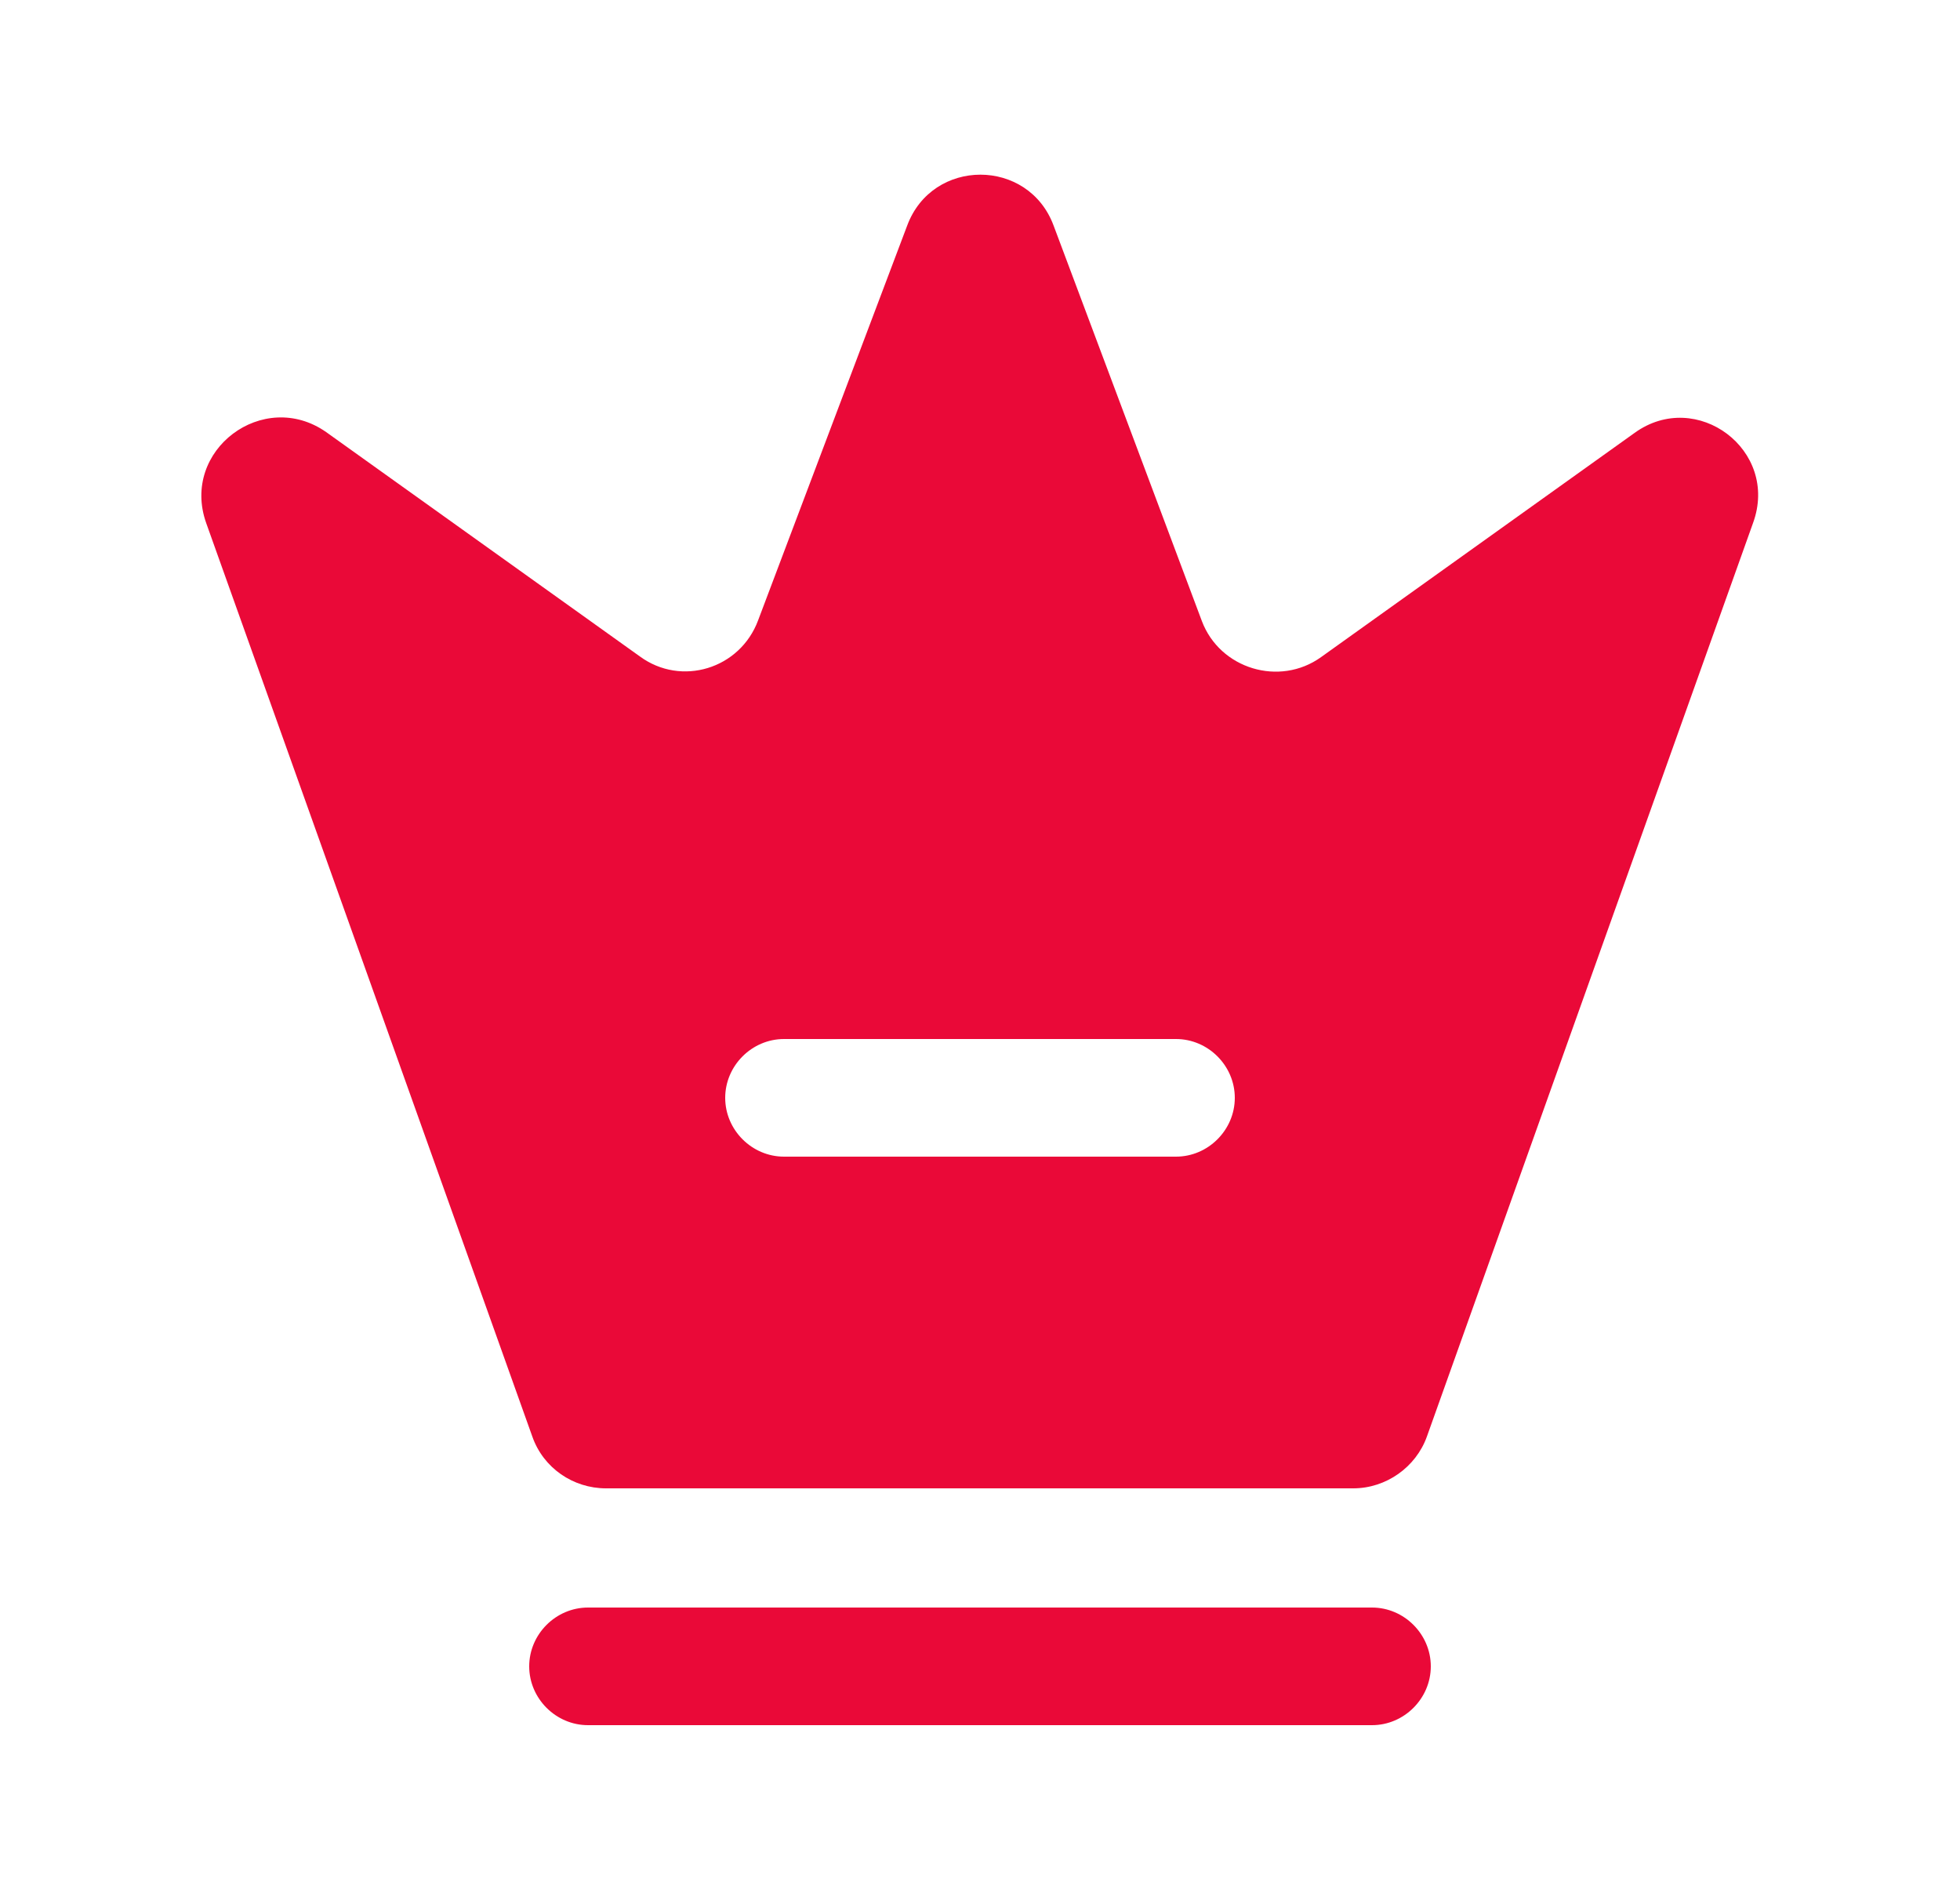 <svg width="25" height="24" viewBox="0 0 25 24" fill="none" xmlns="http://www.w3.org/2000/svg">
<g id="vuesax/bold/crown">
<g id="vuesax/bold/crown_2">
<g id="crown">
<path id="Vector" d="M17.5 22H7.5C7.09 22 6.75 21.66 6.75 21.25C6.75 20.84 7.09 20.5 7.5 20.5H17.5C17.91 20.5 18.25 20.84 18.25 21.25C18.25 21.66 17.91 22 17.5 22Z" fill="#EA0938"/>
<path id="Vector_2" d="M20.85 5.52L16.85 8.38C16.32 8.76 15.56 8.53 15.33 7.92L13.44 2.88C13.12 2.01 11.89 2.01 11.57 2.88L9.67 7.91C9.44 8.53 8.69 8.76 8.16 8.37L4.16 5.51C3.36 4.95 2.3 5.74 2.63 6.67L6.79 18.32C6.93 18.72 7.31 18.98 7.73 18.98H17.26C17.68 18.98 18.06 18.71 18.2 18.32L22.36 6.67C22.7 5.74 21.64 4.95 20.85 5.52ZM15 14.75H10C9.59 14.75 9.25 14.41 9.25 14C9.25 13.59 9.59 13.25 10 13.25H15C15.41 13.25 15.75 13.59 15.75 14C15.75 14.41 15.41 14.75 15 14.75Z" fill="#EA0938"/>
</g>
</g>
</g>
</svg>
